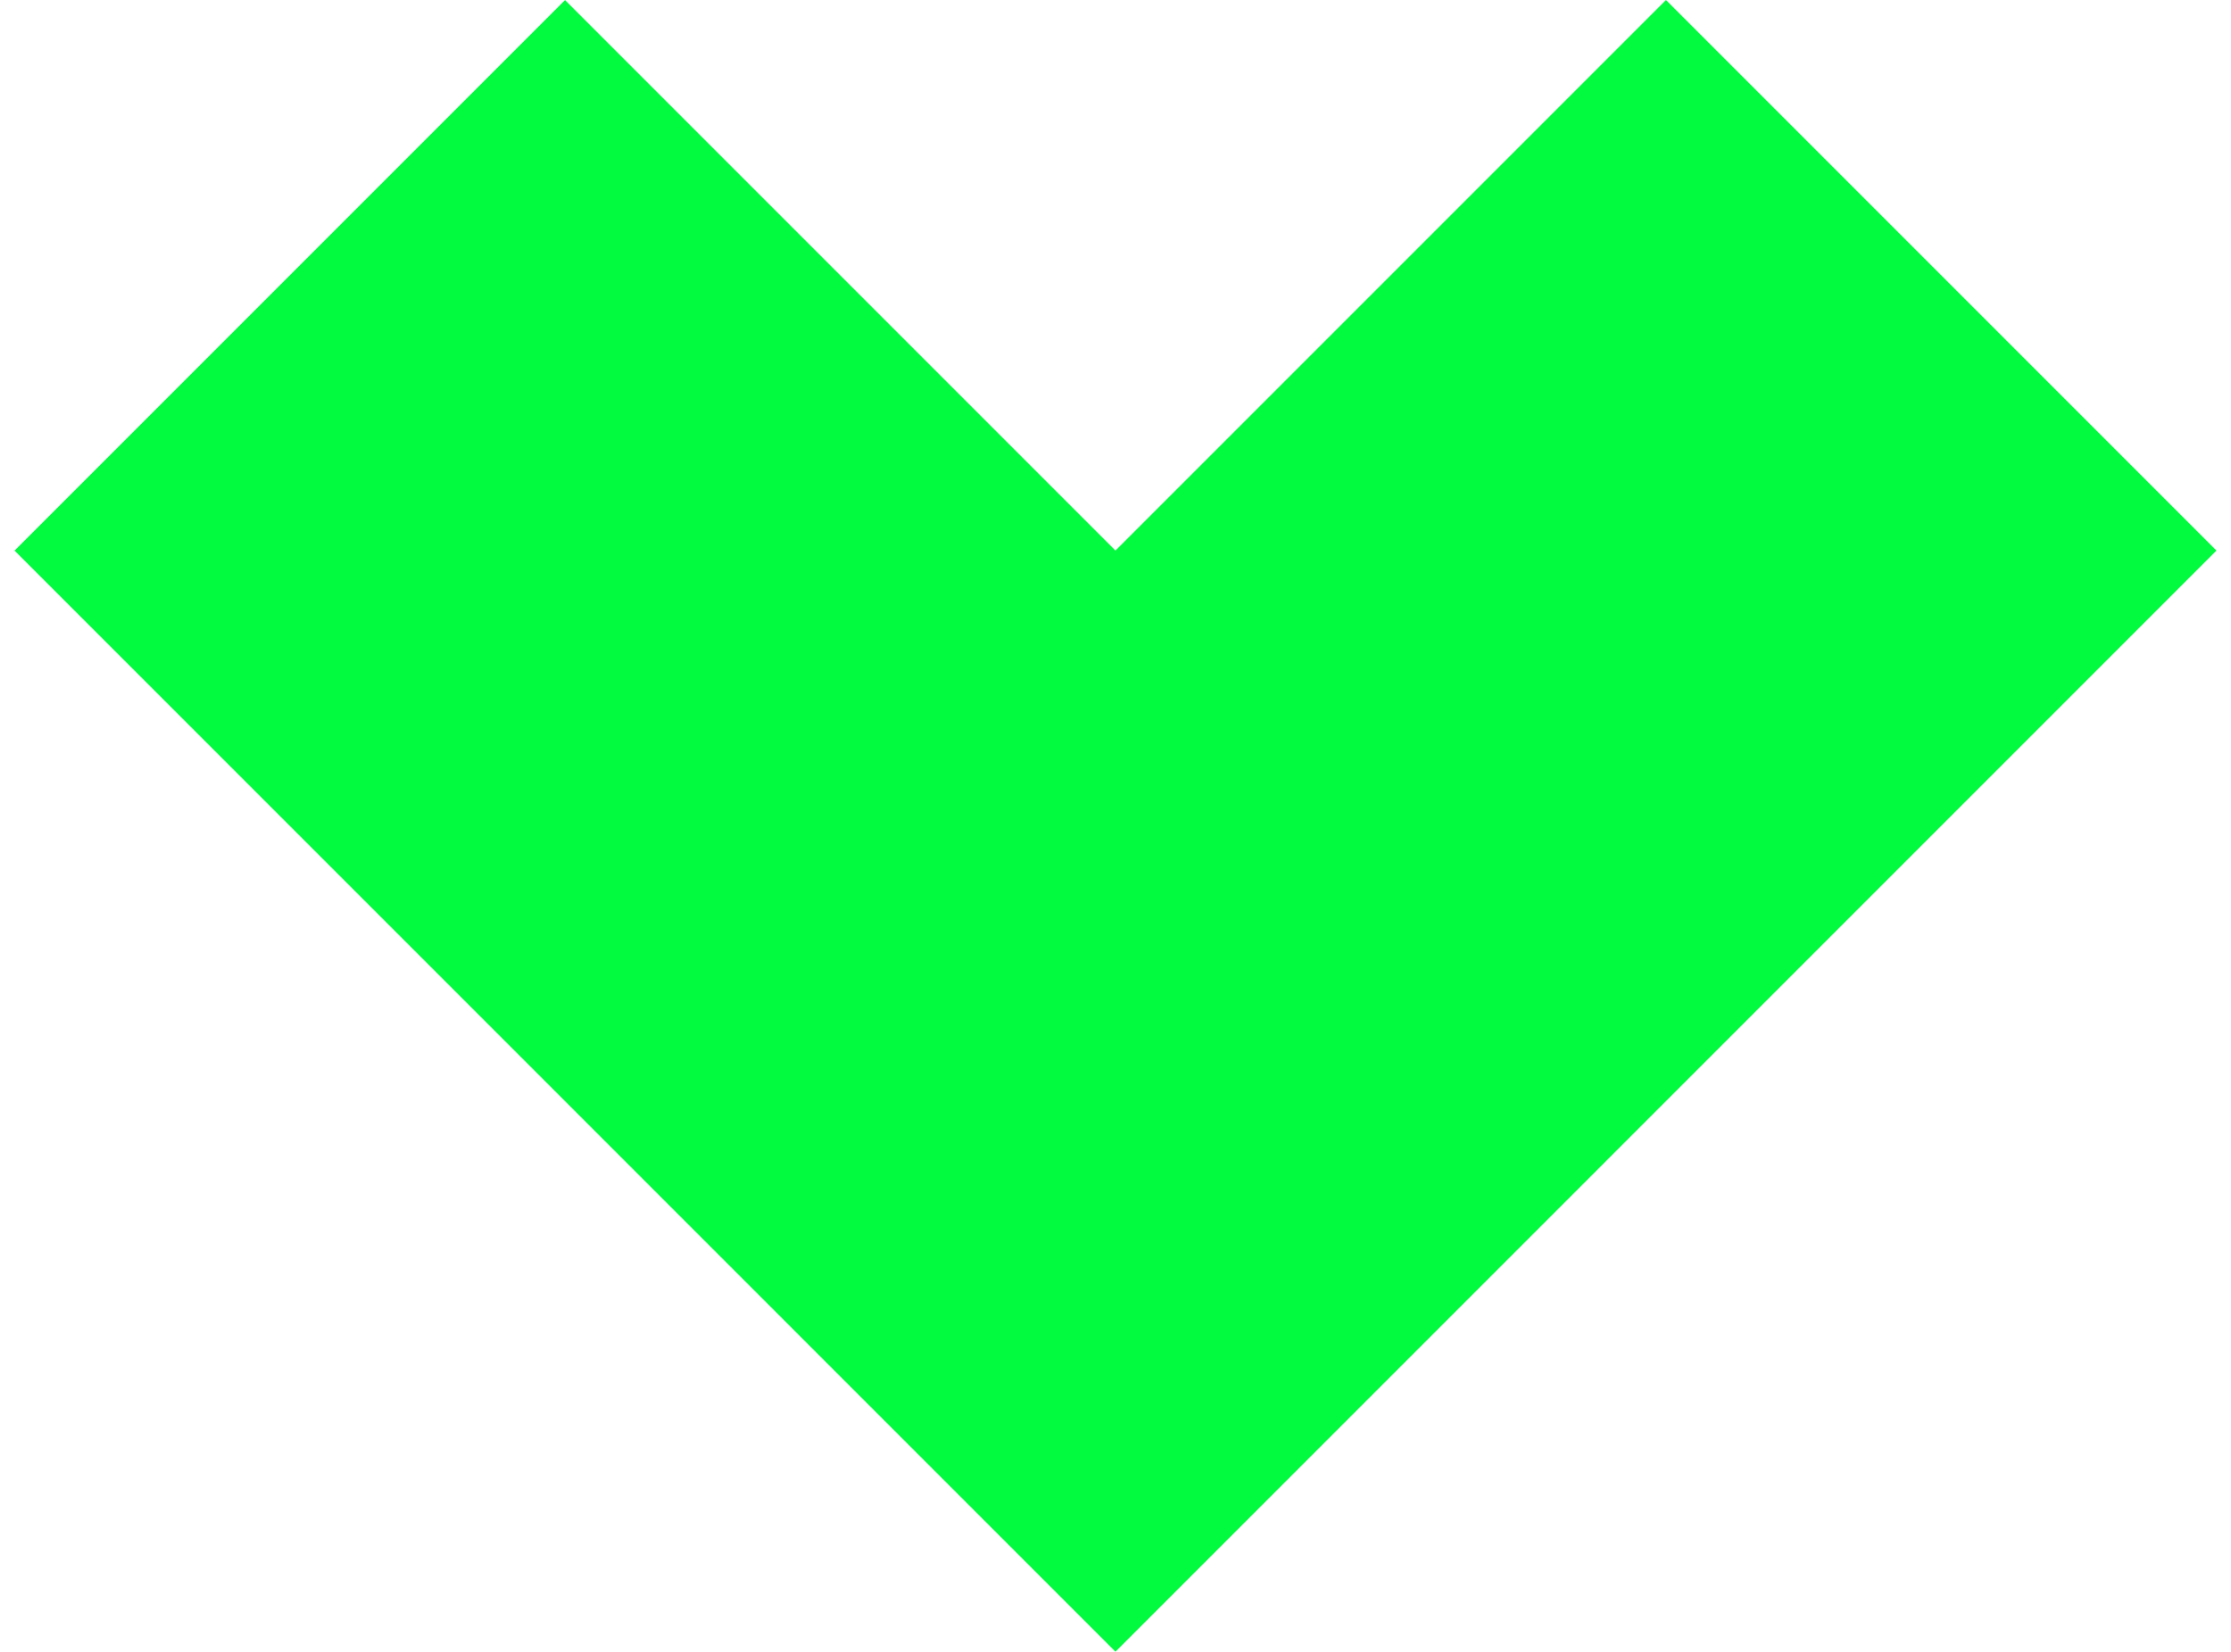 <svg data-name="Layer 1" xmlns="http://www.w3.org/2000/svg" width="69" height="51.078" viewBox="0 0 69 51.078"><path fill="#02fa3f" d="M51.525 0L34.499 17.026 17.475.002.45 17.027l17.024 17.024h-.001l17.026 17.027L68.55 17.026 51.525 0z"/></svg>